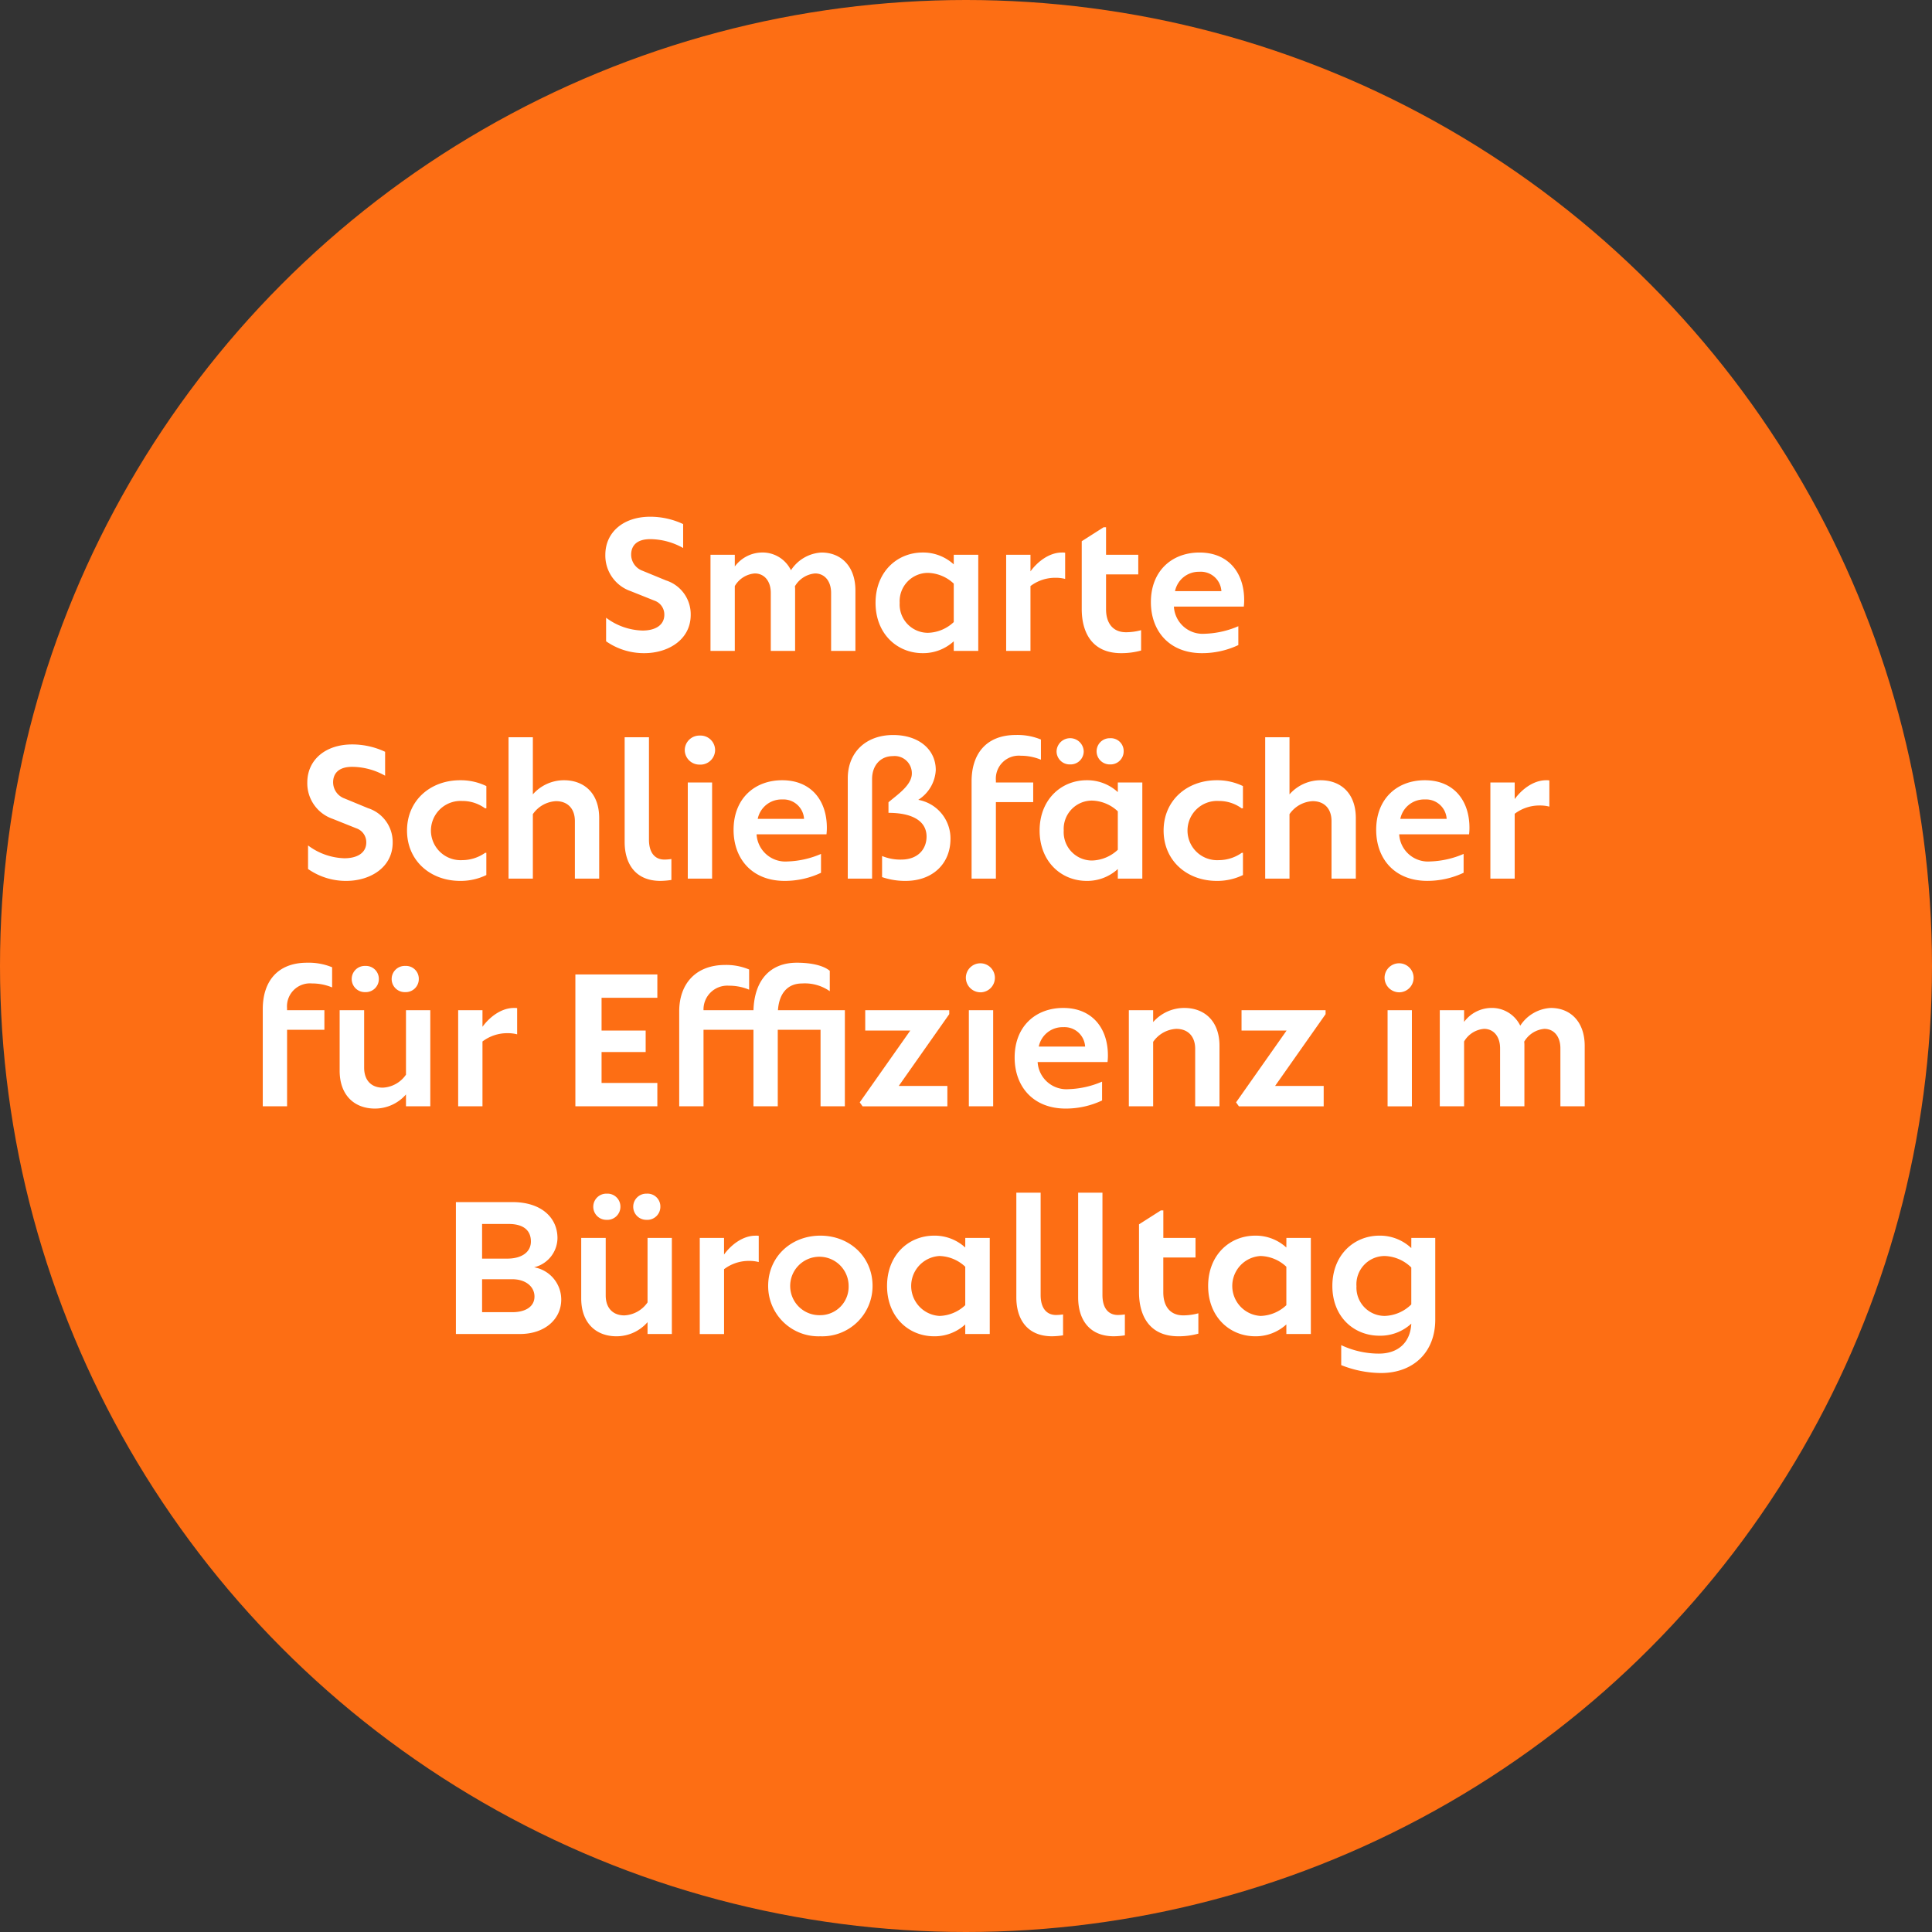 <?xml version="1.0" encoding="UTF-8"?>
<svg xmlns="http://www.w3.org/2000/svg" width="340" height="340" viewBox="0 0 340 340">
  <rect x="0" y="0" width="340" height="340" fill="#333333" stroke="none"/>
  <g id="Teaser-office-de" transform="translate(0.254 0.166)">
    <circle id="Ellipse_155" data-name="Ellipse 155" cx="170" cy="170" r="170" transform="translate(-0.254 -0.166)" fill="#fd6e14"></circle>
    <path id="Pfad_32861" data-name="Pfad 32861" d="M-19.652,6.922c4.179,0,8.158-2.355,8.158-6.732a6.244,6.244,0,0,0-4.344-6.069L-19.95-7.57a3.035,3.035,0,0,1-2.023-2.852c0-1.393.8-2.753,3.449-2.719a11.971,11.971,0,0,1,5.7,1.559v-4.212a13.632,13.632,0,0,0-5.8-1.293c-4.742,0-7.893,2.753-7.893,6.7a6.619,6.619,0,0,0,4.477,6.4l4.145,1.658A2.585,2.585,0,0,1-16.136.157c0,1.824-1.559,2.786-3.847,2.786a11.154,11.154,0,0,1-6.4-2.255V4.833A11.6,11.6,0,0,0-19.652,6.922ZM11.522-10.787A6.832,6.832,0,0,0,6.149-7.67,5.547,5.547,0,0,0,.91-10.787,6.045,6.045,0,0,0-3.733-8.333v-2.056H-8.011V6.524h4.278V-4.884A4.47,4.47,0,0,1-.218-7.106C1.473-7.106,2.6-5.746,2.6-3.69V6.524H6.879V-4.121a5.373,5.373,0,0,0-.033-.73,4.566,4.566,0,0,1,3.549-2.255c1.691,0,2.819,1.36,2.819,3.416V6.524h4.278V-4.121C17.491-8.333,15-10.787,11.522-10.787ZM34.8-8.7a7.965,7.965,0,0,0-5.472-2.089c-4.51,0-8.291,3.416-8.291,8.855s3.781,8.855,8.291,8.855A7.965,7.965,0,0,0,34.8,4.833V6.524h4.311V-10.389H34.8ZM30.259,3.341a4.981,4.981,0,0,1-4.975-5.273,4.981,4.981,0,0,1,4.975-5.273A6.887,6.887,0,0,1,34.8-5.315V1.45A6.887,6.887,0,0,1,30.259,3.341ZM53.839-10.787c-2.255,0-4.311,1.625-5.538,3.316v-2.918H44.022V6.524H48.3V-4.884a7.192,7.192,0,0,1,4.411-1.459,6.576,6.576,0,0,1,1.691.2v-4.61A2.692,2.692,0,0,0,53.839-10.787ZM65.114,3.241C62.726,3.241,61.6,1.55,61.6-.8V-6.94H67.27v-3.449H61.6v-4.842h-.431l-3.847,2.454V-.838c0,3.913,1.658,7.76,6.931,7.76a12.885,12.885,0,0,0,3.515-.464V2.876A10.046,10.046,0,0,1,65.114,3.241ZM78.048-10.787c-4.875,0-8.556,3.25-8.556,8.722,0,5.107,3.25,8.987,8.987,8.987A14.974,14.974,0,0,0,84.88,5.5V2.18a16.072,16.072,0,0,1-5.9,1.327,5.077,5.077,0,0,1-5.439-4.776h12.3a9.552,9.552,0,0,0,.066-1.061C85.941-7.238,83.122-10.787,78.048-10.787Zm0,3.383A3.637,3.637,0,0,1,81.9-3.988H73.737A4.274,4.274,0,0,1,78.048-7.4ZM-72.1,47c4.179,0,8.158-2.355,8.158-6.732a6.244,6.244,0,0,0-4.344-6.069L-72.4,32.5a3.035,3.035,0,0,1-2.023-2.852c0-1.393.8-2.753,3.449-2.719a11.971,11.971,0,0,1,5.7,1.559V24.278a13.632,13.632,0,0,0-5.8-1.293c-4.742,0-7.893,2.753-7.893,6.7a6.619,6.619,0,0,0,4.477,6.4l4.145,1.658a2.585,2.585,0,0,1,1.758,2.487c0,1.824-1.559,2.786-3.847,2.786a11.154,11.154,0,0,1-6.4-2.255v4.145A11.6,11.6,0,0,0-72.1,47Zm20.031,0a10.356,10.356,0,0,0,4.61-1.028V42.054h-.2A7.072,7.072,0,0,1-51.7,43.347,5.225,5.225,0,0,1-57.21,38.14,5.225,5.225,0,0,1-51.7,32.934a6.737,6.737,0,0,1,4.013,1.293h.232V30.314a10.356,10.356,0,0,0-4.61-1.028c-5.24,0-9.352,3.549-9.352,8.855S-57.309,47-52.069,47ZM-33.8,29.286a7.285,7.285,0,0,0-5.472,2.487V21.724h-4.278V46.6h4.278V35.255a5.267,5.267,0,0,1,4.079-2.288c1.99,0,3.316,1.26,3.316,3.515V46.6h4.278V35.952C-27.594,31.607-30.214,29.286-33.8,29.286ZM-16.816,47a13.709,13.709,0,0,0,1.923-.166V43.148a8.311,8.311,0,0,1-1.227.1c-1.691,0-2.719-1.227-2.719-3.515V21.724h-4.278V40.163C-23.117,43.845-21.327,47-16.816,47Zm6.931-20.462A2.586,2.586,0,0,0-7.2,23.98a2.566,2.566,0,0,0-2.686-2.554,2.577,2.577,0,0,0-2.653,2.554A2.577,2.577,0,0,0-9.885,26.533ZM-7.729,46.6V29.684h-4.278V46.6ZM4.607,29.286c-4.875,0-8.556,3.25-8.556,8.722C-3.949,43.115-.7,47,5.038,47a14.974,14.974,0,0,0,6.4-1.426V42.253a16.072,16.072,0,0,1-5.9,1.327A5.077,5.077,0,0,1,.1,38.8H12.4a9.552,9.552,0,0,0,.066-1.061C12.5,32.834,9.681,29.286,4.607,29.286Zm0,3.383a3.637,3.637,0,0,1,3.847,3.416H.3A4.274,4.274,0,0,1,4.607,32.668Zm23.944.066a6.6,6.6,0,0,0,3.084-5.24c0-3.648-3.018-6.168-7.495-6.168-4.809,0-7.992,3.051-7.992,7.628V46.6h4.278V29.087c0-2.421,1.492-4.046,3.648-4.046a3.029,3.029,0,0,1,3.35,3.051c0,2.089-2.62,3.781-4.112,5.074v1.857c4.013,0,6.7,1.327,6.7,4.179,0,2.156-1.459,4.013-4.378,4.046a8.324,8.324,0,0,1-3.449-.63v3.714A12.475,12.475,0,0,0,26.329,47c4.742,0,7.893-3.018,7.893-7.4A6.9,6.9,0,0,0,28.551,32.735Zm18.041-7.76a9.144,9.144,0,0,1,3.549.7V22.122a10.814,10.814,0,0,0-4.411-.8c-5.273,0-7.793,3.383-7.793,8.158V46.6h4.278V33.133h6.566V29.684H42.215v-.365A4.043,4.043,0,0,1,46.592,24.974ZM55.281,26.5a2.3,2.3,0,0,0,2.388-2.321,2.39,2.39,0,0,0-4.776,0A2.3,2.3,0,0,0,55.281,26.5Zm7.031,0A2.3,2.3,0,0,0,64.7,24.179a2.257,2.257,0,0,0-2.388-2.288,2.306,2.306,0,1,0,0,4.61Zm1.36,4.875A7.965,7.965,0,0,0,58.2,29.286c-4.51,0-8.291,3.416-8.291,8.855S53.689,47,58.2,47a7.965,7.965,0,0,0,5.472-2.089V46.6h4.311V29.684H63.672ZM59.128,43.413a4.981,4.981,0,0,1-4.975-5.273,4.981,4.981,0,0,1,4.975-5.273,6.887,6.887,0,0,1,4.543,1.89v6.765A6.887,6.887,0,0,1,59.128,43.413ZM81.083,47a10.356,10.356,0,0,0,4.61-1.028V42.054h-.2a7.072,7.072,0,0,1-4.046,1.293,5.215,5.215,0,1,1,0-10.413,6.737,6.737,0,0,1,4.013,1.293h.232V30.314a10.356,10.356,0,0,0-4.61-1.028c-5.24,0-9.352,3.549-9.352,8.855S75.843,47,81.083,47ZM99.356,29.286a7.285,7.285,0,0,0-5.472,2.487V21.724H89.606V46.6h4.278V35.255a5.267,5.267,0,0,1,4.079-2.288c1.99,0,3.316,1.26,3.316,3.515V46.6h4.278V35.952C105.557,31.607,102.937,29.286,99.356,29.286Zm18.339,0c-4.875,0-8.556,3.25-8.556,8.722,0,5.107,3.25,8.987,8.987,8.987a14.974,14.974,0,0,0,6.4-1.426V42.253a16.072,16.072,0,0,1-5.9,1.327,5.077,5.077,0,0,1-5.439-4.776h12.3a9.552,9.552,0,0,0,.066-1.061C125.588,32.834,122.769,29.286,117.7,29.286Zm0,3.383a3.637,3.637,0,0,1,3.847,3.416h-8.158A4.274,4.274,0,0,1,117.7,32.668Zm21.357-3.383c-2.255,0-4.311,1.625-5.538,3.316V29.684h-4.278V46.6h4.278V35.189a7.192,7.192,0,0,1,4.411-1.459,6.576,6.576,0,0,1,1.691.2v-4.61A2.692,2.692,0,0,0,139.052,29.286Zm-217.2,35.761a9.144,9.144,0,0,1,3.549.7V62.2a10.814,10.814,0,0,0-4.411-.8c-5.273,0-7.793,3.383-7.793,8.158V86.67h4.278V73.205h6.566V69.756H-82.53v-.365A4.043,4.043,0,0,1-78.152,65.047Zm9.385,1.526a2.3,2.3,0,0,0,2.388-2.321,2.276,2.276,0,0,0-2.388-2.288,2.3,2.3,0,0,0-2.388,2.288A2.3,2.3,0,0,0-68.767,66.573Zm7.031,0a2.3,2.3,0,0,0,2.388-2.321,2.257,2.257,0,0,0-2.388-2.288,2.3,2.3,0,0,0-2.388,2.288A2.3,2.3,0,0,0-61.736,66.573ZM-61.6,81.1a5.267,5.267,0,0,1-4.079,2.288c-1.99,0-3.283-1.26-3.283-3.515V69.756h-4.311V80.4c0,4.344,2.62,6.666,6.2,6.666A7.232,7.232,0,0,0-61.6,84.58V86.67h4.278V69.756H-61.6Zm19-11.74c-2.255,0-4.311,1.625-5.538,3.316V69.756h-4.278V86.67h4.278V75.261A7.192,7.192,0,0,1-43.729,73.8a6.576,6.576,0,0,1,1.691.2v-4.61A2.691,2.691,0,0,0-42.6,69.358Zm25.237-5.9H-31.79V86.67h14.426V82.557H-27.18V77.119h7.76V73.338h-7.76v-5.77h9.816Zm33,6.3H3.861c.2-2.952,1.691-4.709,4.245-4.709a7.631,7.631,0,0,1,4.875,1.36V62.825c-1.061-.9-3.151-1.426-5.8-1.426-4.709,0-7.462,3.084-7.628,8.357H-9.238a4.182,4.182,0,0,1,4.477-4.311,9.021,9.021,0,0,1,3.549.7V62.593a10.364,10.364,0,0,0-4.212-.8c-5.24,0-8.092,3.383-8.092,8.158V86.67h4.278V73.205H-.45V86.67H3.828V73.205h7.528V86.67h4.278Zm3.582,0v3.582h7.926L18.254,85.973l.5.7H33.675V83.088H25.119l8.888-12.635v-.7Zm20.362-3.151a2.555,2.555,0,1,0-2.653-2.554A2.586,2.586,0,0,0,39.578,66.606ZM41.734,86.67V69.756H37.456V86.67ZM54.071,69.358c-4.875,0-8.556,3.25-8.556,8.722,0,5.107,3.25,8.987,8.987,8.987a14.974,14.974,0,0,0,6.4-1.426V82.325A16.072,16.072,0,0,1,55,83.652a5.077,5.077,0,0,1-5.439-4.776h12.3a9.551,9.551,0,0,0,.066-1.061C61.964,72.907,59.145,69.358,54.071,69.358Zm0,3.383a3.637,3.637,0,0,1,3.847,3.416H49.76A4.274,4.274,0,0,1,54.071,72.741Zm21.291-3.383a7.285,7.285,0,0,0-5.472,2.487V69.756H65.612V86.67H69.89V75.328a5.267,5.267,0,0,1,4.079-2.288c1.99,0,3.316,1.26,3.316,3.515V86.67h4.278V76.024C81.563,71.68,78.943,69.358,75.362,69.358Zm10.082.4v3.582H93.37L84.482,85.973l.5.7H99.9V83.088H91.347l8.888-12.635v-.7Zm27.824-3.151a2.555,2.555,0,1,0-2.653-2.554A2.586,2.586,0,0,0,113.268,66.606Zm2.156,20.064V69.756h-4.278V86.67Zm24.442-17.311a6.832,6.832,0,0,0-5.372,3.117,5.547,5.547,0,0,0-5.24-3.117,6.045,6.045,0,0,0-4.643,2.454V69.756h-4.278V86.67h4.278V75.261a4.47,4.47,0,0,1,3.515-2.222c1.691,0,2.819,1.36,2.819,3.416V86.67h4.278V76.024a5.372,5.372,0,0,0-.033-.73,4.566,4.566,0,0,1,3.549-2.255c1.691,0,2.819,1.36,2.819,3.416V86.67h4.278V76.024C145.834,71.812,143.347,69.358,139.865,69.358ZM-39.052,115a5.348,5.348,0,0,0,4.112-5.14c0-3.548-2.786-6.334-7.926-6.334h-9.949v23.214H-41.54c4.344,0,7.263-2.587,7.263-6.069A5.759,5.759,0,0,0-39.052,115Zm-.564-4.543c0,1.857-1.592,3.018-4.179,3.018h-4.411v-6.1h4.676C-41.009,107.375-39.616,108.436-39.616,110.459ZM-48.206,122.9v-5.8H-42.9c2.355,0,3.913,1.293,3.913,3.051S-40.545,122.9-42.9,122.9Zm21.954-16.25a2.3,2.3,0,0,0,2.388-2.321,2.276,2.276,0,0,0-2.388-2.288,2.3,2.3,0,0,0-2.388,2.288A2.3,2.3,0,0,0-26.251,106.645Zm7.031,0a2.3,2.3,0,0,0,2.388-2.321,2.257,2.257,0,0,0-2.388-2.288,2.3,2.3,0,0,0-2.388,2.288A2.3,2.3,0,0,0-19.221,106.645Zm.133,14.526a5.267,5.267,0,0,1-4.079,2.288c-1.99,0-3.283-1.26-3.283-3.515V109.829h-4.311v10.646c0,4.344,2.62,6.666,6.2,6.666a7.232,7.232,0,0,0,5.472-2.487v2.089h4.278V109.829h-4.278Zm19-11.74c-2.255,0-4.311,1.625-5.538,3.316v-2.918H-9.9v16.913h4.278V115.334a7.192,7.192,0,0,1,4.411-1.459,6.576,6.576,0,0,1,1.691.2v-4.61A2.691,2.691,0,0,0-.085,109.431ZM11.323,127.14a8.848,8.848,0,0,0,9.186-8.855c0-5.174-4.079-8.855-9.186-8.855s-9.186,3.681-9.186,8.855A8.848,8.848,0,0,0,11.323,127.14Zm0-3.714a5.143,5.143,0,1,1,4.975-5.14A5,5,0,0,1,11.323,123.426Zm25.5-11.906a7.965,7.965,0,0,0-5.472-2.089c-4.51,0-8.291,3.416-8.291,8.855s3.781,8.855,8.291,8.855a7.965,7.965,0,0,0,5.472-2.089v1.691h4.311V109.829H36.826Zm-4.543,12.038a5.282,5.282,0,0,1,0-10.546,6.887,6.887,0,0,1,4.543,1.89v6.765A6.887,6.887,0,0,1,32.282,123.559Zm19.832,3.582a13.71,13.71,0,0,0,1.923-.166v-3.681a8.313,8.313,0,0,1-1.227.1c-1.691,0-2.719-1.227-2.719-3.515V101.87H45.813v18.439C45.813,123.99,47.6,127.14,52.114,127.14Zm10.878,0a13.71,13.71,0,0,0,1.923-.166v-3.681a8.313,8.313,0,0,1-1.227.1c-1.691,0-2.719-1.227-2.719-3.515V101.87H56.691v18.439C56.691,123.99,58.482,127.14,62.992,127.14Zm12.2-3.681c-2.388,0-3.515-1.691-3.515-4.046v-6.135h5.671v-3.449H71.681v-4.842H71.25L67.4,107.441V119.38c0,3.913,1.658,7.76,6.931,7.76a12.885,12.885,0,0,0,3.515-.464v-3.582A10.046,10.046,0,0,1,75.2,123.459Zm18.14-11.939a7.965,7.965,0,0,0-5.472-2.089c-4.51,0-8.291,3.416-8.291,8.855s3.781,8.855,8.291,8.855a7.965,7.965,0,0,0,5.472-2.089v1.691h4.311V109.829H93.336Zm-4.543,12.038a5.282,5.282,0,0,1,0-10.546,6.887,6.887,0,0,1,4.543,1.89v6.765A6.887,6.887,0,0,1,88.793,123.559Zm26.531-11.939a8.034,8.034,0,0,0-5.6-2.189c-4.51,0-8.291,3.416-8.291,8.855s3.781,8.755,8.291,8.755a8.052,8.052,0,0,0,5.6-2.122c-.166,3.35-2.355,5.273-5.7,5.273a15.612,15.612,0,0,1-6.633-1.492v3.515a19.2,19.2,0,0,0,7,1.393c5.7,0,9.518-3.648,9.551-9.319V109.829h-4.212Zm-9.651,6.666a4.981,4.981,0,0,1,4.975-5.273,6.977,6.977,0,0,1,4.676,2.023v6.5a6.977,6.977,0,0,1-4.676,2.023A4.981,4.981,0,0,1,105.673,118.286Z" transform="translate(132.792 107.857)" fill="#fff"></path>
  </g>
</svg>
